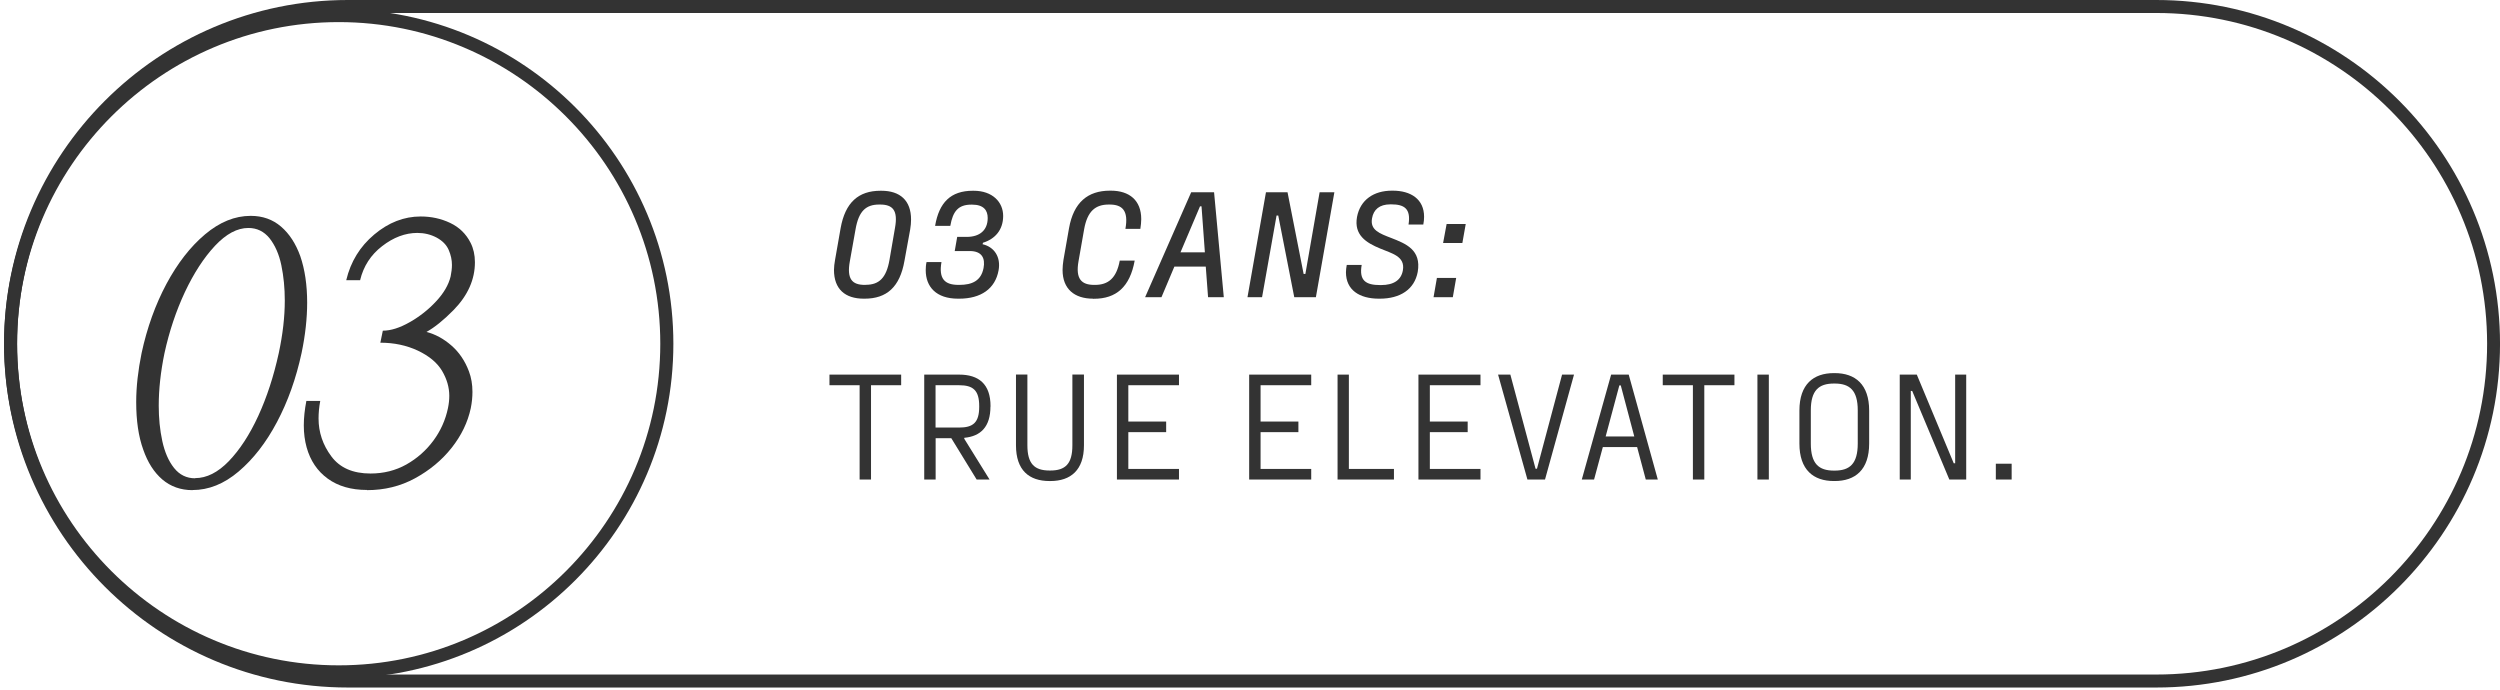 <svg width="250" height="69" viewBox="0 0 250 69" fill="none" xmlns="http://www.w3.org/2000/svg">
<path d="M215.626 68.752H34.782C15.83 68.752 0.406 53.337 0.406 34.376C0.406 15.416 15.83 0 34.782 0H215.626C234.586 0 250.002 15.425 250.002 34.376C250.002 53.328 234.586 68.752 215.626 68.752ZM34.782 1.299C16.546 1.299 1.714 16.141 1.714 34.376C1.714 52.612 16.546 67.453 34.791 67.453H215.634C233.87 67.453 248.711 52.612 248.711 34.376C248.711 16.141 233.861 1.299 215.626 1.299H34.782Z" fill="#333333"/>
<path d="M33.871 67.842C15.415 67.842 0.406 52.833 0.406 34.376C0.406 15.92 15.415 0.91 33.871 0.91C52.328 0.91 67.337 15.92 67.337 34.376C67.337 52.833 52.328 67.833 33.871 67.833M33.871 2.21C16.14 2.21 1.705 16.644 1.705 34.376C1.705 52.108 16.131 66.534 33.871 66.534C51.612 66.534 66.029 52.108 66.029 34.376C66.029 16.644 51.603 2.21 33.871 2.21Z" fill="#333333"/>
<path d="M19.251 49.014C18.067 49.014 17.059 48.652 16.228 47.944C15.397 47.228 14.77 46.239 14.328 44.974C13.85 43.657 13.62 42.066 13.62 40.21C13.62 38.672 13.806 37.046 14.16 35.304C14.708 32.767 15.539 30.46 16.643 28.392C17.748 26.332 19.03 24.679 20.497 23.442C21.965 22.204 23.485 21.586 25.067 21.586C26.269 21.586 27.277 21.948 28.108 22.664C28.939 23.38 29.575 24.361 30.026 25.608C30.486 26.942 30.716 28.498 30.716 30.266C30.716 31.83 30.53 33.519 30.159 35.295C29.611 37.841 28.789 40.148 27.701 42.199C26.614 44.258 25.332 45.903 23.865 47.149C22.398 48.395 20.86 49.005 19.251 49.005M19.516 47.812C20.665 47.812 21.788 47.246 22.884 46.115C23.98 44.974 24.961 43.472 25.828 41.589C26.694 39.706 27.374 37.611 27.878 35.304C28.276 33.439 28.479 31.689 28.479 30.054C28.479 28.807 28.364 27.632 28.134 26.527C27.905 25.422 27.507 24.529 26.959 23.831C26.402 23.141 25.695 22.797 24.837 22.797C23.724 22.797 22.619 23.389 21.496 24.582C20.382 25.776 19.384 27.314 18.491 29.205C17.607 31.097 16.926 33.13 16.449 35.313C16.06 37.196 15.874 38.946 15.874 40.572C15.874 41.819 15.989 42.995 16.228 44.099C16.467 45.204 16.856 46.106 17.404 46.795C17.952 47.485 18.659 47.83 19.516 47.83" fill="#333333"/>
<path d="M36.7 48.996C35.117 48.996 33.809 48.616 32.775 47.865C31.741 47.114 31.034 46.071 30.663 44.736C30.477 44.064 30.38 43.33 30.38 42.544C30.38 41.757 30.468 40.97 30.636 40.095H32.024C31.909 40.705 31.856 41.288 31.856 41.854C31.856 43.224 32.28 44.488 33.129 45.629C33.977 46.778 35.285 47.352 37.053 47.352C38.361 47.352 39.555 47.052 40.633 46.451C41.712 45.841 42.613 45.045 43.338 44.064C44.063 43.083 44.549 41.996 44.797 40.811C44.885 40.387 44.929 39.98 44.929 39.583C44.929 38.743 44.691 37.912 44.213 37.099C43.727 36.277 42.923 35.605 41.791 35.066C40.66 34.535 39.404 34.27 38.035 34.27L38.282 33.068C39.078 33.068 39.979 32.785 40.969 32.219C41.968 31.654 42.852 30.955 43.612 30.133C44.381 29.311 44.858 28.48 45.062 27.649C45.15 27.225 45.194 26.836 45.194 26.491C45.194 25.997 45.088 25.493 44.867 24.989C44.646 24.485 44.248 24.078 43.665 23.76C43.082 23.451 42.436 23.292 41.738 23.292C40.527 23.292 39.352 23.734 38.22 24.609C37.08 25.484 36.346 26.624 36.01 28.021H34.623C35.064 26.173 35.993 24.653 37.425 23.451C38.856 22.249 40.403 21.648 42.065 21.648C43.126 21.648 44.107 21.86 45.017 22.293C45.928 22.726 46.609 23.389 47.059 24.282C47.342 24.838 47.492 25.493 47.492 26.226C47.492 27.95 46.785 29.541 45.362 31C44.355 32.025 43.444 32.75 42.649 33.192C43.524 33.422 44.346 33.864 45.124 34.535C45.901 35.207 46.494 36.073 46.892 37.134C47.13 37.762 47.245 38.442 47.245 39.194C47.245 39.706 47.192 40.254 47.077 40.82C46.776 42.225 46.14 43.551 45.159 44.789C44.178 46.026 42.958 47.034 41.499 47.83C40.041 48.625 38.441 49.014 36.691 49.014" fill="#333333"/>
<path d="M86.377 29.868C84.503 29.868 83.398 28.905 83.398 26.995C83.398 26.686 83.442 26.35 83.504 25.997L84.061 22.823C84.521 20.242 85.847 19.075 88.056 19.075H88.136C90.01 19.075 91.106 20.048 91.106 21.948C91.106 22.257 91.079 22.593 91.018 22.947L90.443 26.102C89.983 28.701 88.675 29.868 86.457 29.868H86.377ZM86.58 28.48C87.888 28.48 88.631 27.817 88.949 25.988L89.497 22.805C89.824 21.02 89.267 20.454 88.003 20.454H87.924C86.598 20.454 85.873 21.099 85.555 22.929L84.989 26.102C84.653 27.915 85.219 28.489 86.483 28.489H86.571L86.58 28.48Z" fill="#333333"/>
<path d="M95.8 29.868C93.625 29.868 92.573 28.684 92.573 27.022C92.573 26.765 92.591 26.483 92.653 26.209H94.147C93.855 27.888 94.474 28.489 95.853 28.489H95.932C97.223 28.489 98.107 28.074 98.354 26.81C98.54 25.828 98.204 25.104 96.966 25.104H95.472L95.72 23.689H96.675C97.948 23.689 98.77 23.044 98.77 21.798C98.77 21.046 98.381 20.463 97.214 20.463H97.134C95.826 20.463 95.287 21.126 95.031 22.584H93.51C93.908 20.251 95.066 19.075 97.285 19.075H97.364C99.238 19.075 100.316 20.198 100.316 21.595C100.316 22.991 99.503 23.901 98.301 24.273L98.257 24.423C99.415 24.688 100.104 25.687 99.857 27.04C99.521 28.869 98.107 29.868 95.906 29.868H95.826H95.8Z" fill="#333333"/>
<path d="M109.306 29.868C107.45 29.868 106.257 28.905 106.257 26.995C106.257 26.686 106.292 26.35 106.345 25.996L106.902 22.823C107.361 20.242 108.776 19.066 110.994 19.066H111.074C112.948 19.066 114.124 20.039 114.124 21.913C114.124 22.204 114.088 22.54 114.035 22.885H112.541C112.877 21.029 112.205 20.454 110.959 20.454H110.88C109.554 20.454 108.74 21.099 108.413 22.929L107.856 26.102C107.529 27.915 108.166 28.489 109.421 28.489H109.501C110.818 28.489 111.649 27.826 111.976 26.058H113.469C112.992 28.701 111.613 29.877 109.395 29.877H109.297L109.306 29.868Z" fill="#333333"/>
<path d="M120.806 29.718L120.576 26.659H117.438L116.148 29.718H114.512L119.118 19.226H121.407L122.379 29.718H120.815H120.806ZM118.039 25.236H120.488L120.152 20.631H120.002L118.048 25.236H118.039Z" fill="#333333"/>
<path d="M124.749 29.718L126.596 19.226H128.753L130.362 27.393H130.538L131.961 19.226H133.438L131.59 29.718H129.425L127.825 21.55H127.657L126.207 29.718H124.749Z" fill="#333333"/>
<path d="M137.892 29.868C135.956 29.868 134.595 29.011 134.595 27.225C134.595 26.995 134.631 26.748 134.675 26.491H136.169C135.886 28.082 136.602 28.507 138.025 28.507H138.104C139.377 28.507 140.12 28.003 140.288 27.031C140.535 25.616 139.165 25.342 138.025 24.856C136.611 24.273 135.382 23.504 135.7 21.701C136.027 19.977 137.38 19.066 139.192 19.066H139.271C141.083 19.066 142.409 19.915 142.409 21.683C142.409 21.93 142.383 22.178 142.33 22.452H140.853C141.11 20.852 140.411 20.436 139.13 20.436H139.033C137.945 20.436 137.353 20.958 137.203 21.833C136.991 23 137.945 23.345 139.139 23.804C140.553 24.361 142.153 24.962 141.773 27.19C141.446 28.94 140.023 29.868 137.972 29.868H137.875H137.892Z" fill="#333333"/>
<path d="M143.355 29.718L143.691 27.791H145.618L145.282 29.718H143.355ZM144.31 24.299L144.663 22.399H146.573L146.237 24.299H144.31Z" fill="#333333"/>
<path d="M90.116 37.461V38.522H87.102V47.953H85.962V38.522H82.947V37.461H90.116Z" fill="#333333"/>
<path d="M99.044 40.661C99.044 42.676 98.072 43.631 96.427 43.781V43.878L98.956 47.953H97.665L95.128 43.817H93.564V47.953H92.423V37.461H95.915C97.868 37.461 99.053 38.398 99.053 40.617V40.661H99.044ZM97.921 40.617C97.921 39.017 97.303 38.522 95.906 38.522H93.555V42.756H95.906C97.303 42.756 97.921 42.27 97.921 40.67V40.626V40.617Z" fill="#333333"/>
<path d="M104.957 48.104C102.907 48.104 101.598 47.025 101.598 44.532V37.452H102.739V44.532C102.739 46.38 103.446 47.052 104.957 47.052H105.037C106.548 47.052 107.238 46.371 107.238 44.532V37.452H108.396V44.532C108.396 47.008 107.07 48.104 105.037 48.104H104.957Z" fill="#333333"/>
<path d="M117.898 38.522H112.833V42.155H116.616V43.215H112.833V46.893H117.898V47.953H111.692V37.461H117.898V38.522Z" fill="#333333"/>
<path d="M131.122 38.522H126.057V42.155H129.84V43.215H126.057V46.893H131.122V47.953H124.917V37.461H131.122V38.522Z" fill="#333333"/>
<path d="M134.887 46.893H139.395V47.953H133.756V37.461H134.887V46.893Z" fill="#333333"/>
<path d="M148.049 38.522H142.984V42.155H146.767V43.215H142.984V46.893H148.049V47.953H141.844V37.461H148.049V38.522Z" fill="#333333"/>
<path d="M152.742 47.953L149.808 37.461H151.036L153.556 46.875H153.697L156.207 37.461H157.401L154.501 47.953H152.742Z" fill="#333333"/>
<path d="M164.578 47.953L163.712 44.709H160.283L159.407 47.953H158.179L161.113 37.461H162.872L165.781 47.953H164.578ZM160.565 43.649H163.429L162.077 38.539H161.935L160.565 43.649Z" fill="#333333"/>
<path d="M173.444 37.461V38.522H170.43V47.953H169.29V38.522H166.275V37.461H173.444Z" fill="#333333"/>
<path d="M176.883 37.461H175.743V47.953H176.883V37.461Z" fill="#333333"/>
<path d="M183.389 48.103C181.356 48.103 179.941 46.999 179.941 44.356V41.059C179.941 38.416 181.356 37.311 183.389 37.311H183.468C185.519 37.311 186.916 38.433 186.916 41.059V44.356C186.916 46.99 185.519 48.103 183.468 48.103H183.389ZM183.468 47.06C184.98 47.06 185.775 46.371 185.775 44.356V41.032C185.775 39.043 184.98 38.354 183.468 38.354H183.389C181.877 38.354 181.082 39.043 181.082 41.032V44.356C181.082 46.371 181.877 47.06 183.389 47.06H183.468Z" fill="#333333"/>
<path d="M189.974 47.953V37.461H191.68L195.374 46.327H195.516V37.461H196.621V47.953H194.933L191.22 39.096H191.079V47.953H189.974Z" fill="#333333"/>
<path d="M201.165 46.371H199.583V47.953H201.165V46.371Z" fill="#333333"/>
</svg>
